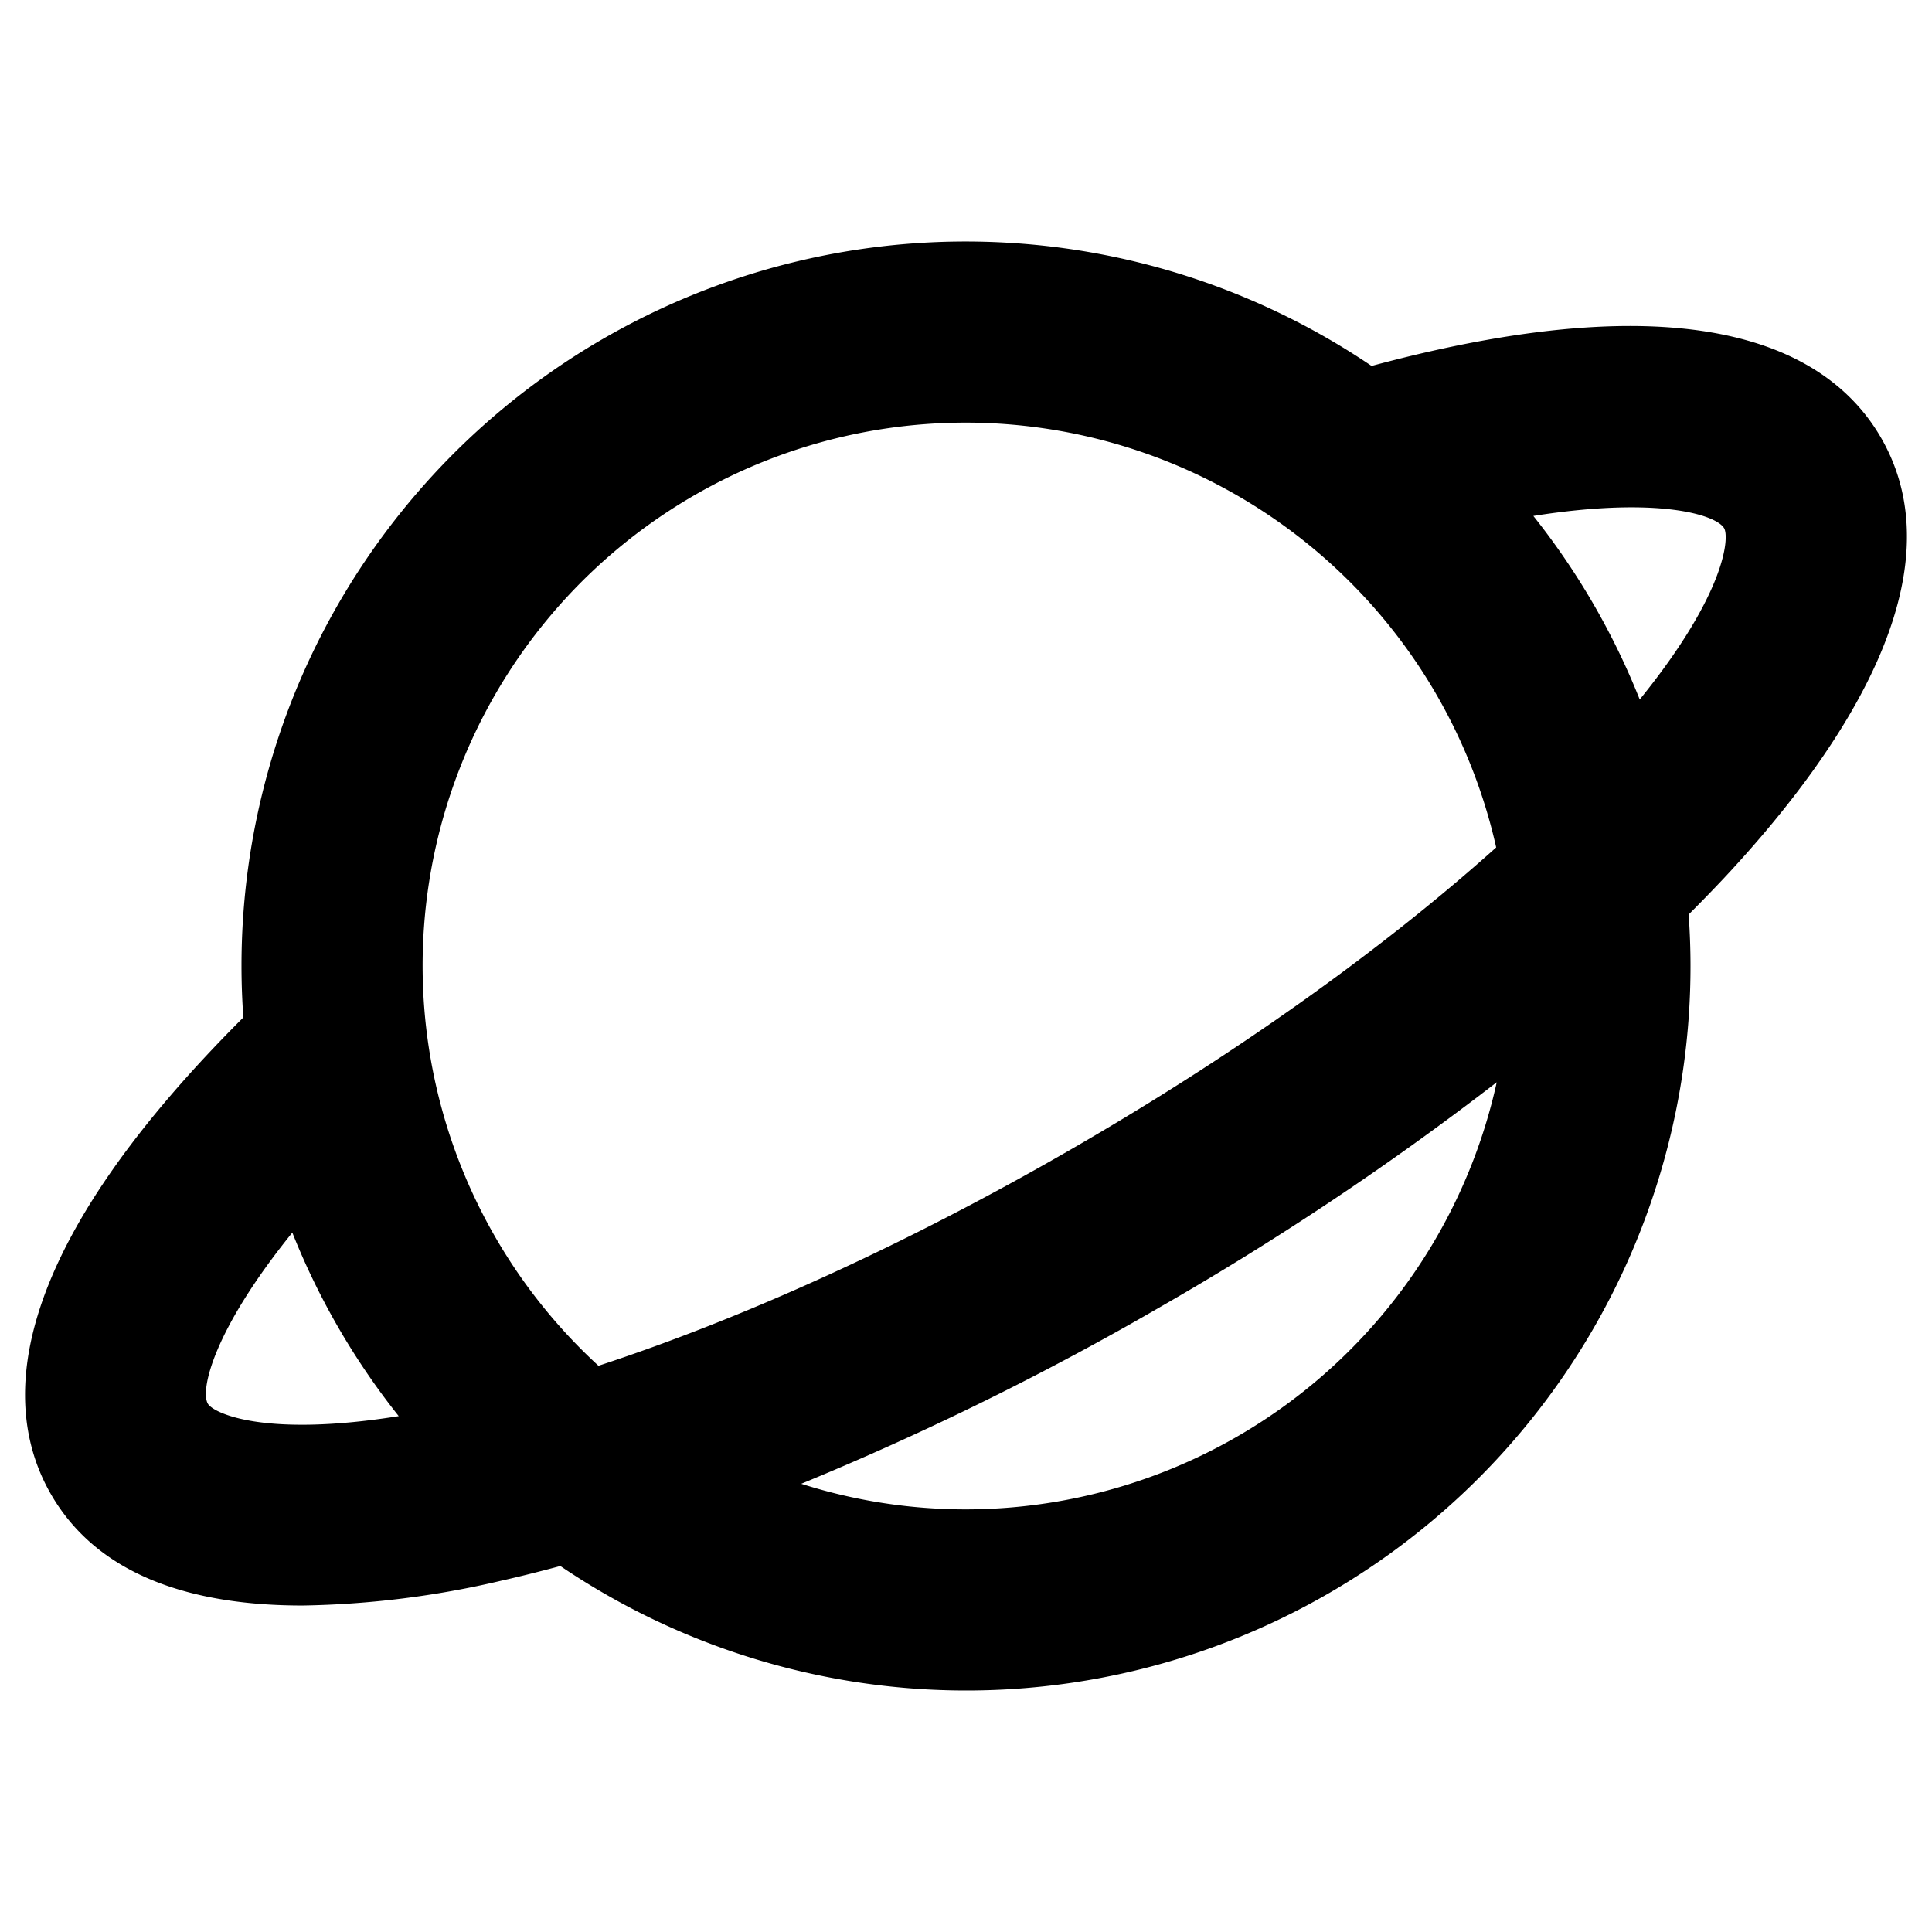 <?xml version="1.0" encoding="utf-8"?><!-- Скачано с сайта svg4.ru / Downloaded from svg4.ru -->
<svg fill="#000000" width="800px" height="800px" viewBox="0 0 256 256" id="Flat" xmlns="http://www.w3.org/2000/svg">
  <path d="M249.244,58c-6.396-11.077-23.348-21.399-67.501-9.509A95.957,95.957,0,0,0,32,128c0,2.292.086,4.563.245,6.815C-.103,167.092.363,186.927,6.756,198c6.438,11.15,19.361,14.74,33.333,14.74a123.071,123.071,0,0,0,26.296-3.281c2.566-.576,5.198-1.242,7.863-1.956A95.957,95.957,0,0,0,224,128c0-2.295-.086-4.57-.246-6.825,1.941-1.941,3.824-3.879,5.598-5.804C244.218,99.229,259.736,76.175,249.244,58ZM128,56a72.111,72.111,0,0,1,70.252,56.289c-15.254,13.672-34.656,27.491-56.252,39.959C120.416,164.71,98.759,174.599,79.3,180.974A71.96,71.96,0,0,1,128,56ZM27.541,186c-1.021-1.769.655-9.644,11.194-22.674A96.031,96.031,0,0,0,52.834,187.646C34.756,190.532,28.215,187.167,27.541,186ZM128,200a71.722,71.722,0,0,1-21.829-3.392A393.359,393.359,0,0,0,154,173.033a393.413,393.413,0,0,0,44.324-29.629A72.113,72.113,0,0,1,128,200ZM217.271,92.688a96.039,96.039,0,0,0-14.095-24.322C219.765,65.74,227.437,68.23,228.459,70,229.132,71.166,228.779,78.501,217.271,92.688Z"/>
</svg>